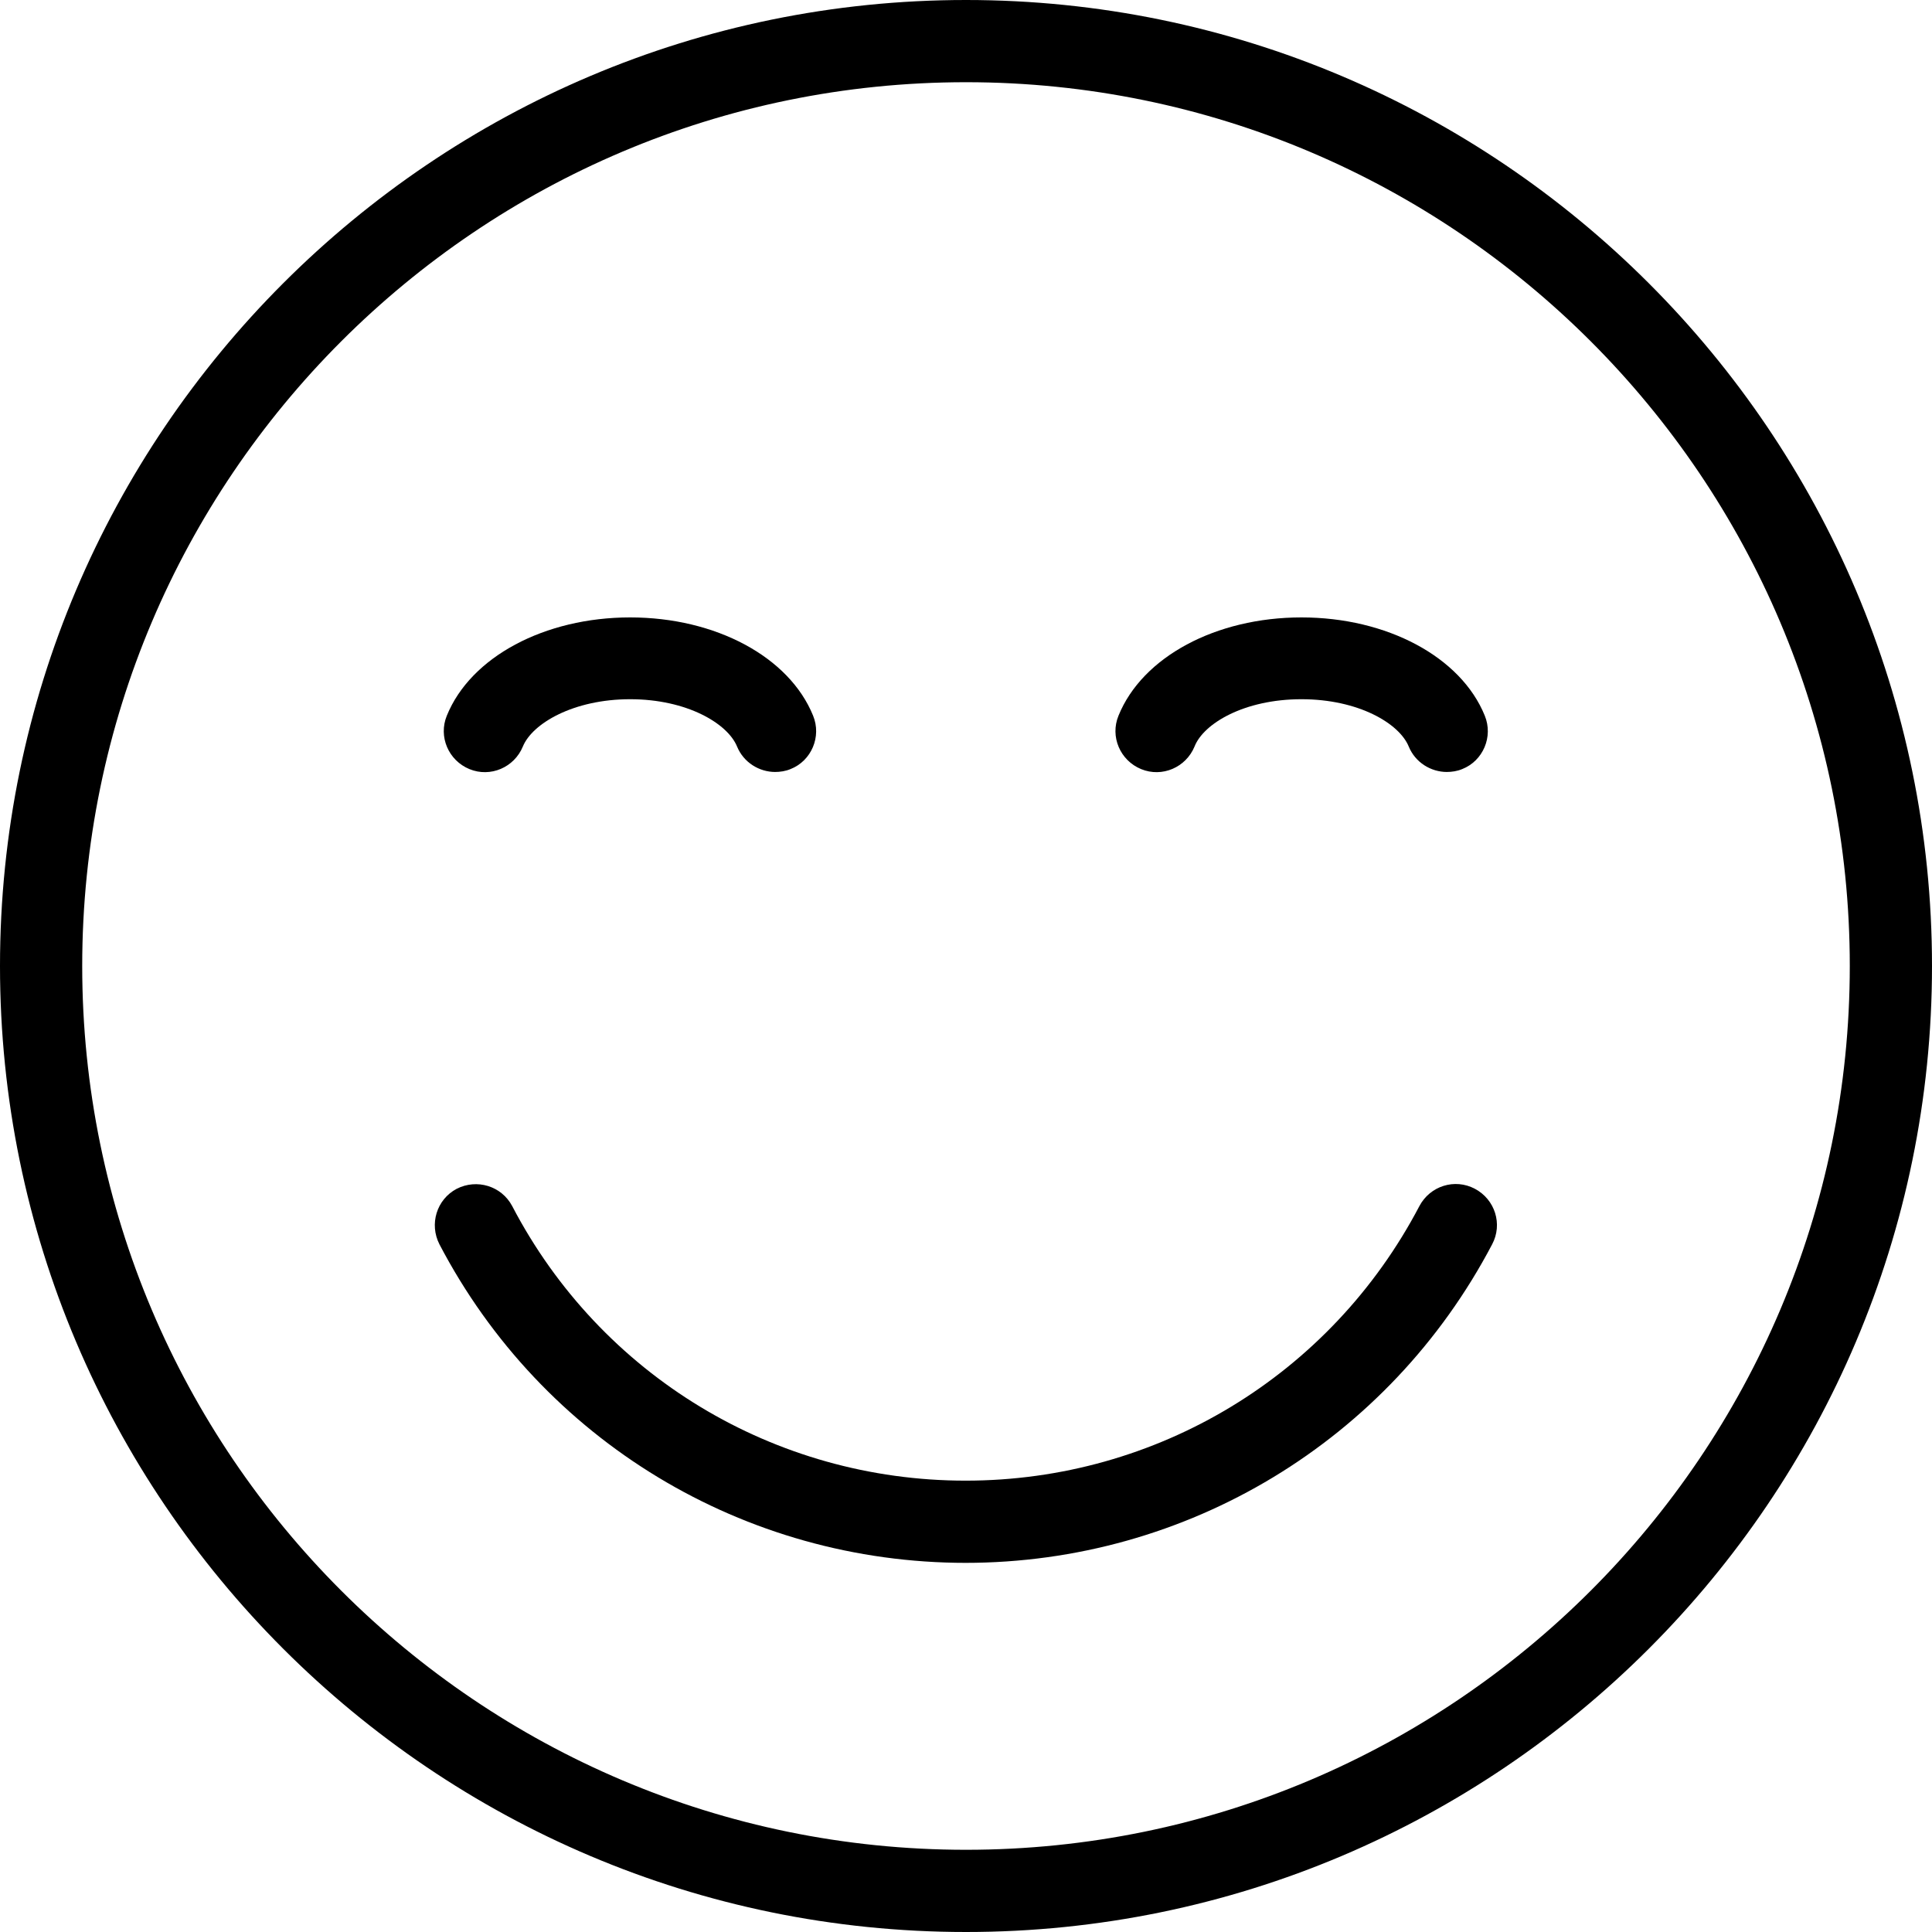 <?xml version="1.0" encoding="UTF-8"?><svg id="Layer_2" xmlns="http://www.w3.org/2000/svg" viewBox="0 0 47 47"><defs><style>.cls-1{stroke-width:0px;}</style></defs><g id="Layer_2-2"><g id="mood"><path class="cls-1" d="M18.86,18.78c-.39,0-.77-.23-.93-.62-.23-.56-1.22-1.15-2.6-1.15s-2.38.59-2.61,1.15c-.21.51-.79.76-1.3.55-.51-.21-.76-.79-.55-1.3.58-1.43,2.38-2.39,4.46-2.39s3.87.96,4.45,2.39c.21.51-.04,1.1-.55,1.3-.12.05-.25.07-.38.07Z"/><path class="cls-1" d="M35.2,18.78c-.39,0-.77-.23-.93-.62-.23-.56-1.22-1.15-2.61-1.15s-2.38.59-2.6,1.15c-.21.51-.79.76-1.3.55-.51-.21-.76-.79-.55-1.3.58-1.43,2.37-2.39,4.45-2.39s3.88.96,4.46,2.39c.21.51-.04,1.1-.55,1.3-.12.05-.25.07-.38.07Z"/><path class="cls-1" d="M23.5,38.02c-5.4,0-10.31-2.97-12.81-7.75-.25-.49-.07-1.09.42-1.35.49-.25,1.09-.07,1.35.42,2.15,4.12,6.38,6.68,11.03,6.68s8.88-2.56,11.04-6.68c.26-.49.86-.68,1.35-.42.49.26.68.86.42,1.35-2.51,4.78-7.42,7.75-12.82,7.75Z"/><path class="cls-1" d="M23.5,47C10.54,47,0,36.46,0,23.5S10.54,0,23.5,0s23.5,10.54,23.5,23.5-10.54,23.5-23.5,23.5ZM23.5,2C11.64,2,2,11.64,2,23.5s9.64,21.5,21.5,21.5,21.5-9.64,21.5-21.5S35.36,2,23.5,2Z"/></g></g></svg>